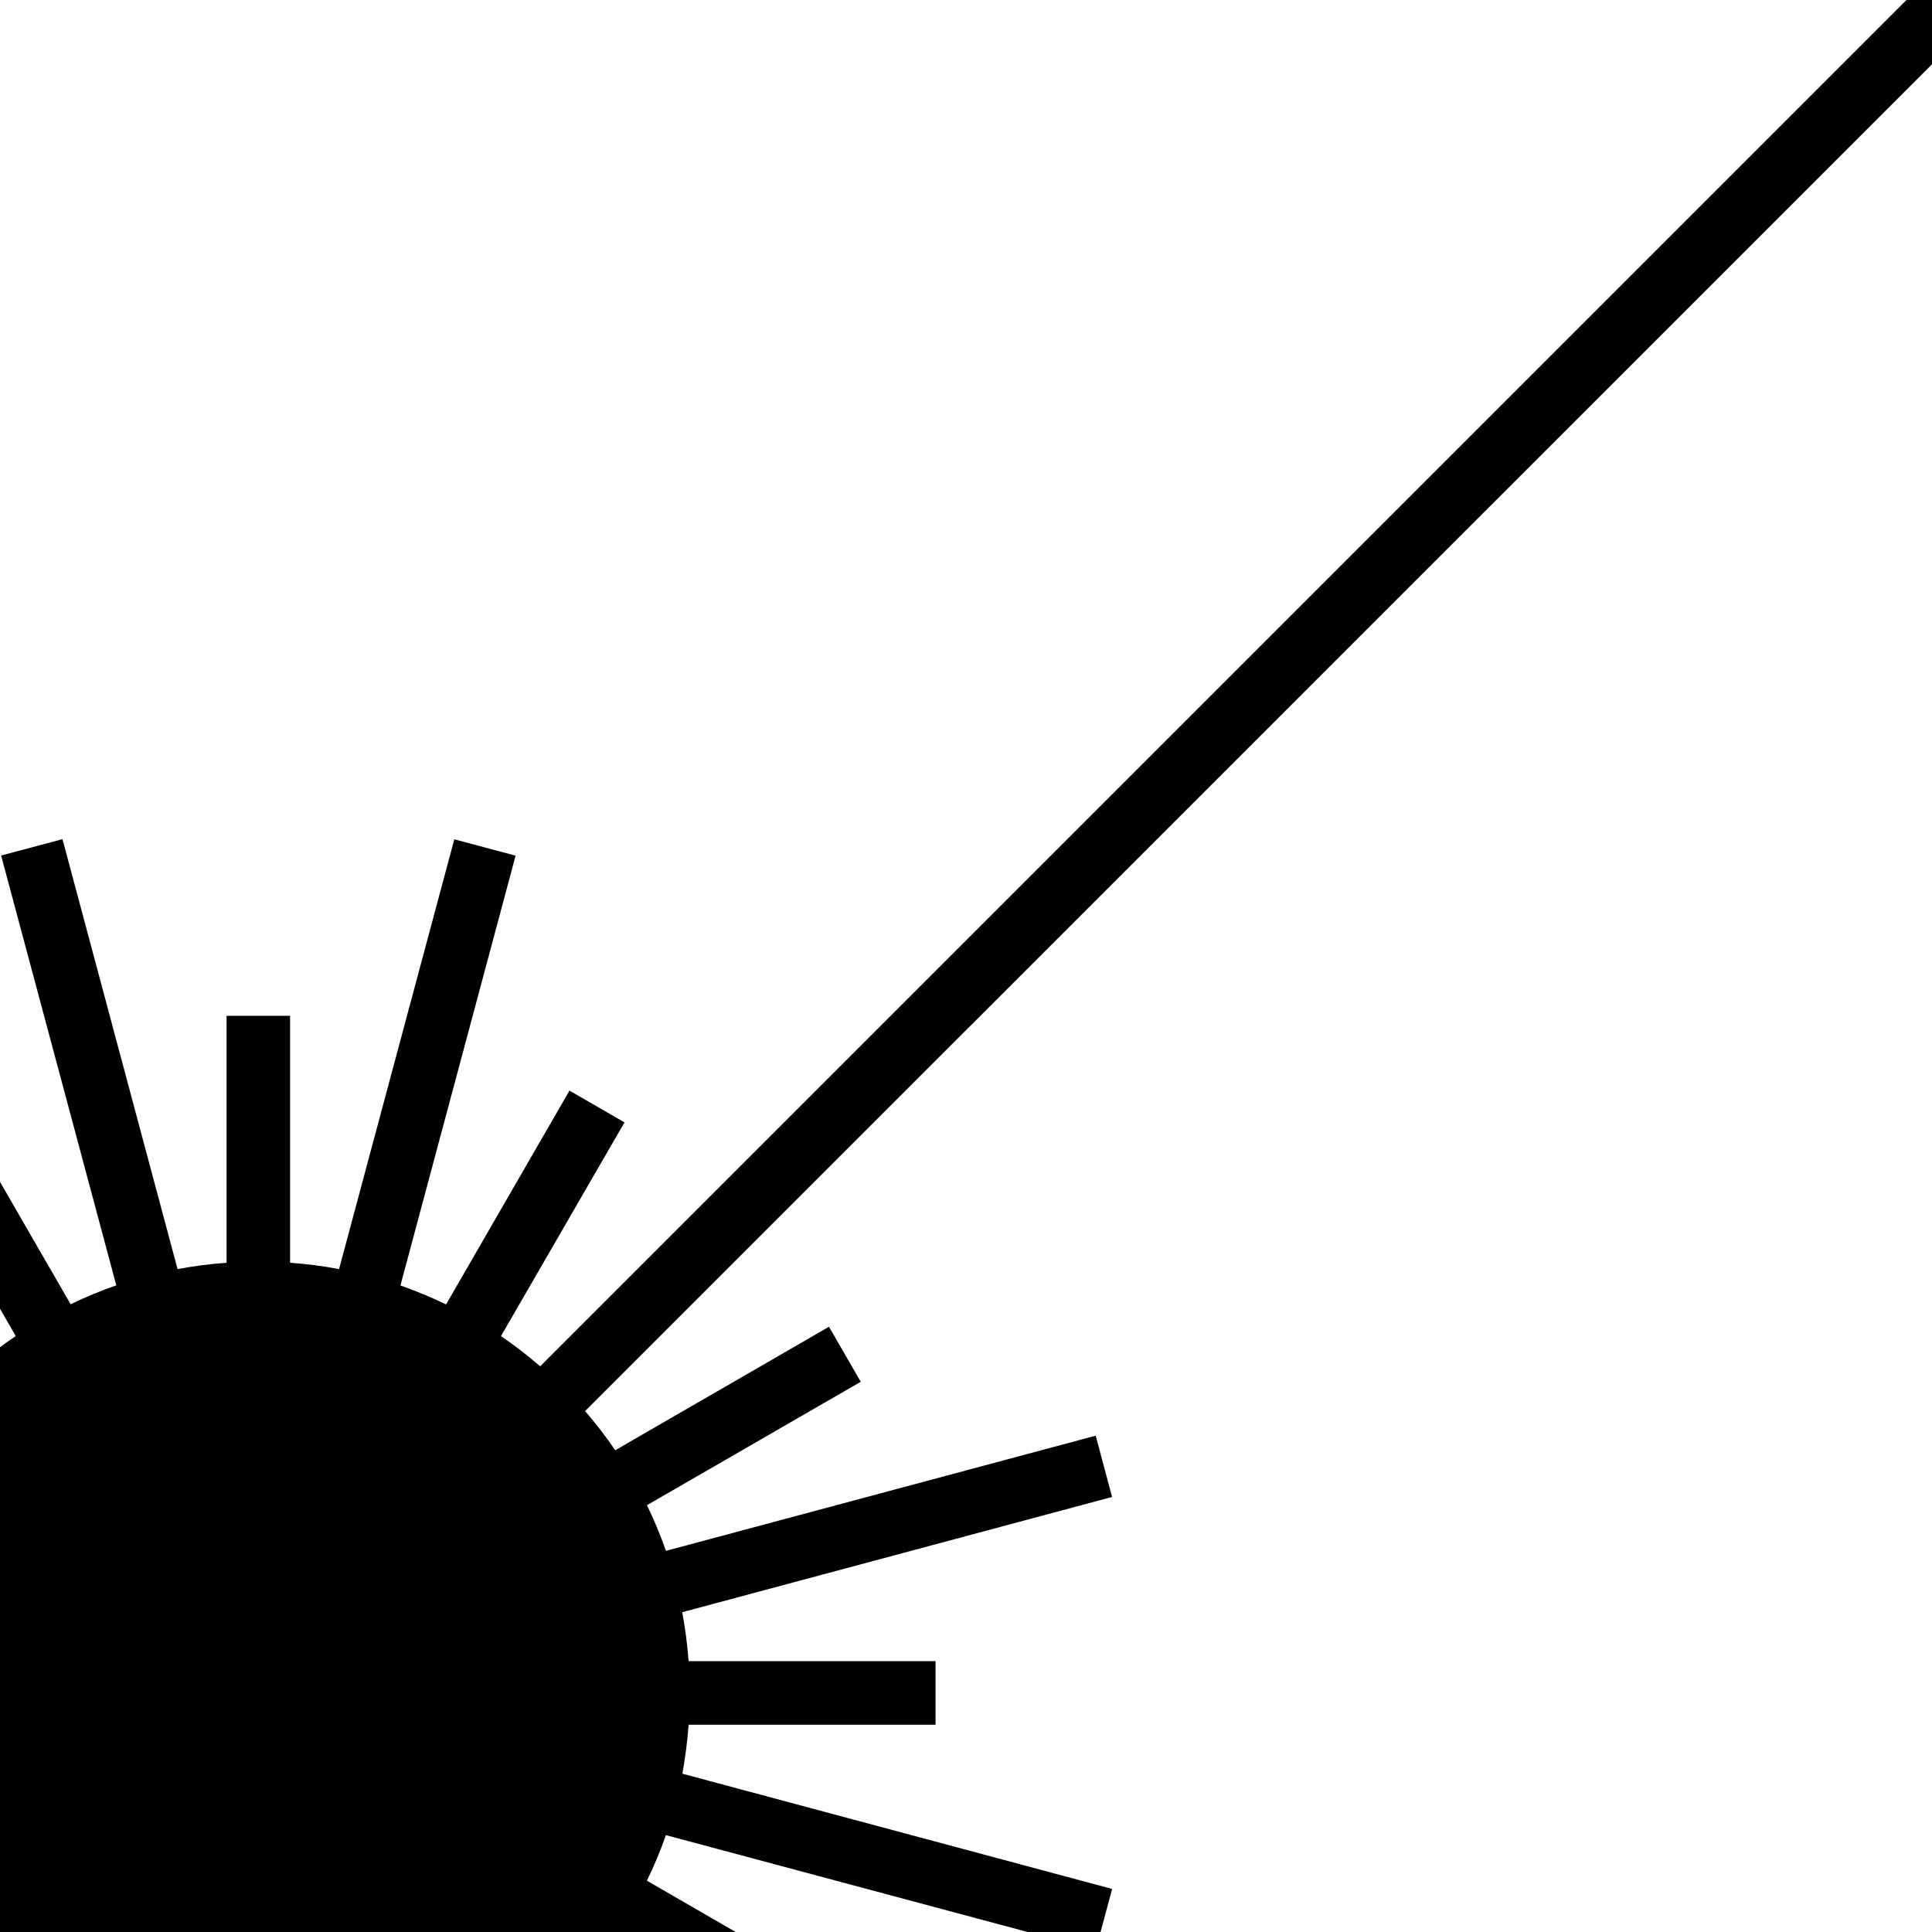 <?xml version="1.0" encoding="UTF-8"?>
<svg width="100pt" height="100pt" version="1.1" viewBox="0 0 100 100" xmlns="http://www.w3.org/2000/svg">
 <path d="m103 0.328-2.32-2.328-72.719 72.719c-0.652-0.562-1.328-1.082-2.031-1.562l6.394-11.062-2.848-1.645-6.387 11.066c-0.77-0.371-1.562-0.699-2.363-0.98l5.961-22.246-3.172-0.848-5.965 22.246c-0.836-0.16-1.688-0.266-2.535-0.328v-12.781h-3.289v12.781c-0.848 0.062-1.691 0.168-2.535 0.328l-5.957-22.254-3.176 0.848 5.961 22.246c-0.801 0.277-1.59 0.609-2.363 0.98l-6.387-11.066-2.848 1.645 6.394 11.066c-0.699 0.473-1.379 0.992-2.031 1.559l-16.289-16.289-2.328 2.324 16.293 16.293c-0.562 0.652-1.086 1.324-1.562 2.027l-11.062-6.391-1.645 2.848 11.066 6.387c-0.375 0.77-0.707 1.562-0.984 2.363l-22.242-5.961-0.848 3.176 22.246 5.961c-0.16 0.836-0.266 1.688-0.332 2.535h-12.781v3.289h12.781c0.066 0.852 0.172 1.699 0.332 2.535l-22.246 5.965 0.848 3.172 22.242-5.961c0.277 0.801 0.609 1.59 0.984 2.363l-11.066 6.387 1.645 2.848 11.062-6.387c0.477 0.695 0.996 1.371 1.562 2.023l-15.07 15.07 2.32 2.328 15.078-15.078c0.648 0.566 1.324 1.086 2.023 1.562l-6.394 11.062 2.848 1.645 6.387-11.062c0.77 0.371 1.562 0.703 2.363 0.98l-5.961 22.242 3.176 0.852 5.961-22.246c0.836 0.156 1.688 0.266 2.535 0.328v12.781h3.289v-12.781c0.848-0.066 1.699-0.172 2.535-0.332l5.961 22.254 3.176-0.855-5.961-22.242c0.801-0.277 1.59-0.609 2.363-0.984l6.387 11.062 2.848-1.641-6.394-11.066c0.699-0.477 1.379-0.992 2.031-1.562l16.289 16.297 2.328-2.328-16.297-16.285c0.562-0.652 1.086-1.328 1.562-2.023l11.062 6.387 1.645-2.848-11.066-6.391c0.375-0.77 0.707-1.562 0.984-2.359l22.242 5.957 0.855-3.172-22.246-5.965c0.152-0.836 0.262-1.688 0.324-2.535h12.781v-3.289h-12.781c-0.066-0.848-0.172-1.695-0.332-2.535l22.25-5.965-0.848-3.172-22.242 5.961c-0.285-0.801-0.609-1.59-0.984-2.363l11.066-6.387-1.645-2.848-11.062 6.391c-0.477-0.695-0.996-1.375-1.562-2.027z"/>
</svg>
